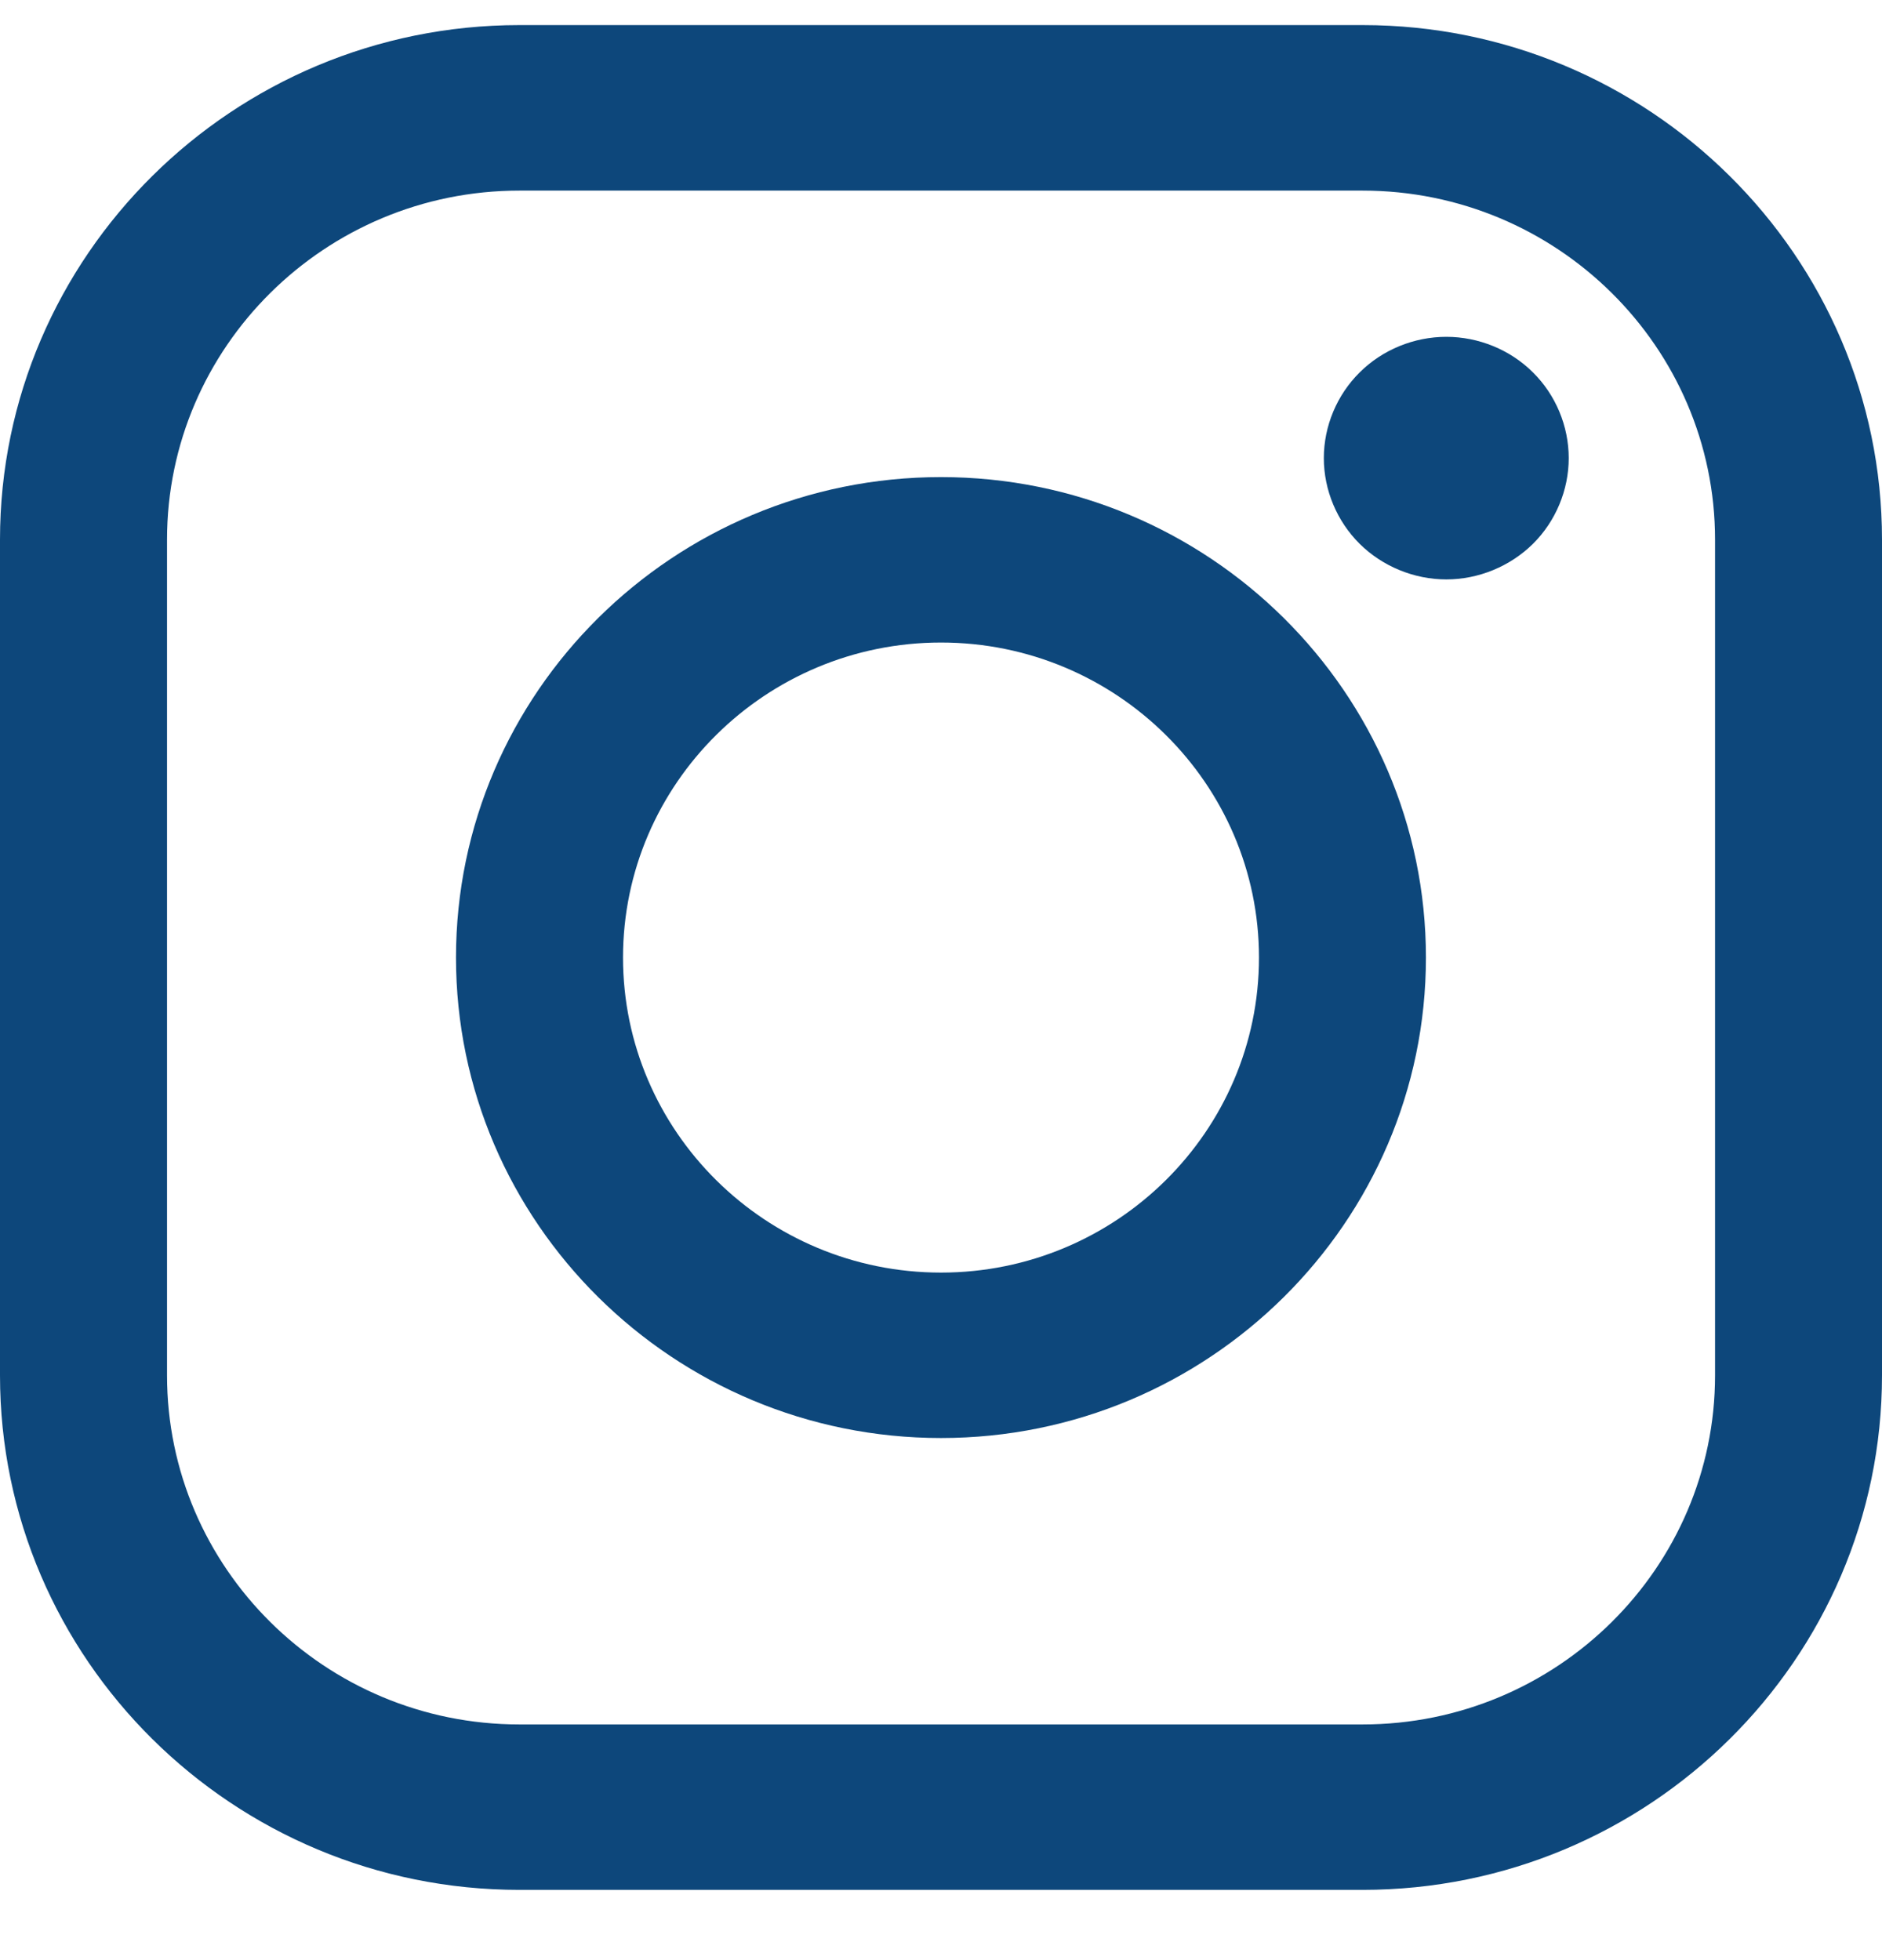 <svg width="24" height="25" viewBox="0 0 24 25" fill="none" xmlns="http://www.w3.org/2000/svg">
<path fill-rule="evenodd" clip-rule="evenodd" d="M6.623 0.32H17.377C21.029 0.32 24 3.265 24 6.884V17.541C24 21.16 21.029 24.104 17.377 24.104H6.623C2.971 24.104 0 21.16 0 17.541V6.884C0 3.265 2.971 0.32 6.623 0.32ZM17.377 21.994C19.855 21.994 21.871 19.996 21.871 17.541H21.871V6.884C21.871 4.428 19.855 2.431 17.377 2.431H6.623C4.145 2.431 2.13 4.428 2.13 6.884V17.541C2.13 19.996 4.145 21.994 6.623 21.994H17.377Z" fill="#0D477B"/>
<path fill-rule="evenodd" clip-rule="evenodd" d="M5.815 12.213C5.815 8.834 8.59 6.085 12 6.085C15.41 6.085 18.184 8.834 18.184 12.213C18.184 15.592 15.41 18.341 12 18.341C8.59 18.341 5.815 15.592 5.815 12.213ZM7.945 12.213C7.945 14.429 9.764 16.231 12 16.231C14.236 16.231 16.055 14.429 16.055 12.213C16.055 9.998 14.236 8.195 12 8.195C9.764 8.195 7.945 9.998 7.945 12.213Z" fill="#0D477B"/>
<path d="M18.444 4.296C18.033 4.296 17.63 4.46 17.34 4.749C17.049 5.036 16.882 5.435 16.882 5.843C16.882 6.25 17.049 6.649 17.34 6.937C17.63 7.224 18.033 7.39 18.444 7.39C18.855 7.39 19.257 7.224 19.548 6.937C19.839 6.649 20.005 6.25 20.005 5.843C20.005 5.435 19.839 5.036 19.548 4.749C19.258 4.46 18.855 4.296 18.444 4.296Z" fill="#0D477B"/>
</svg>
